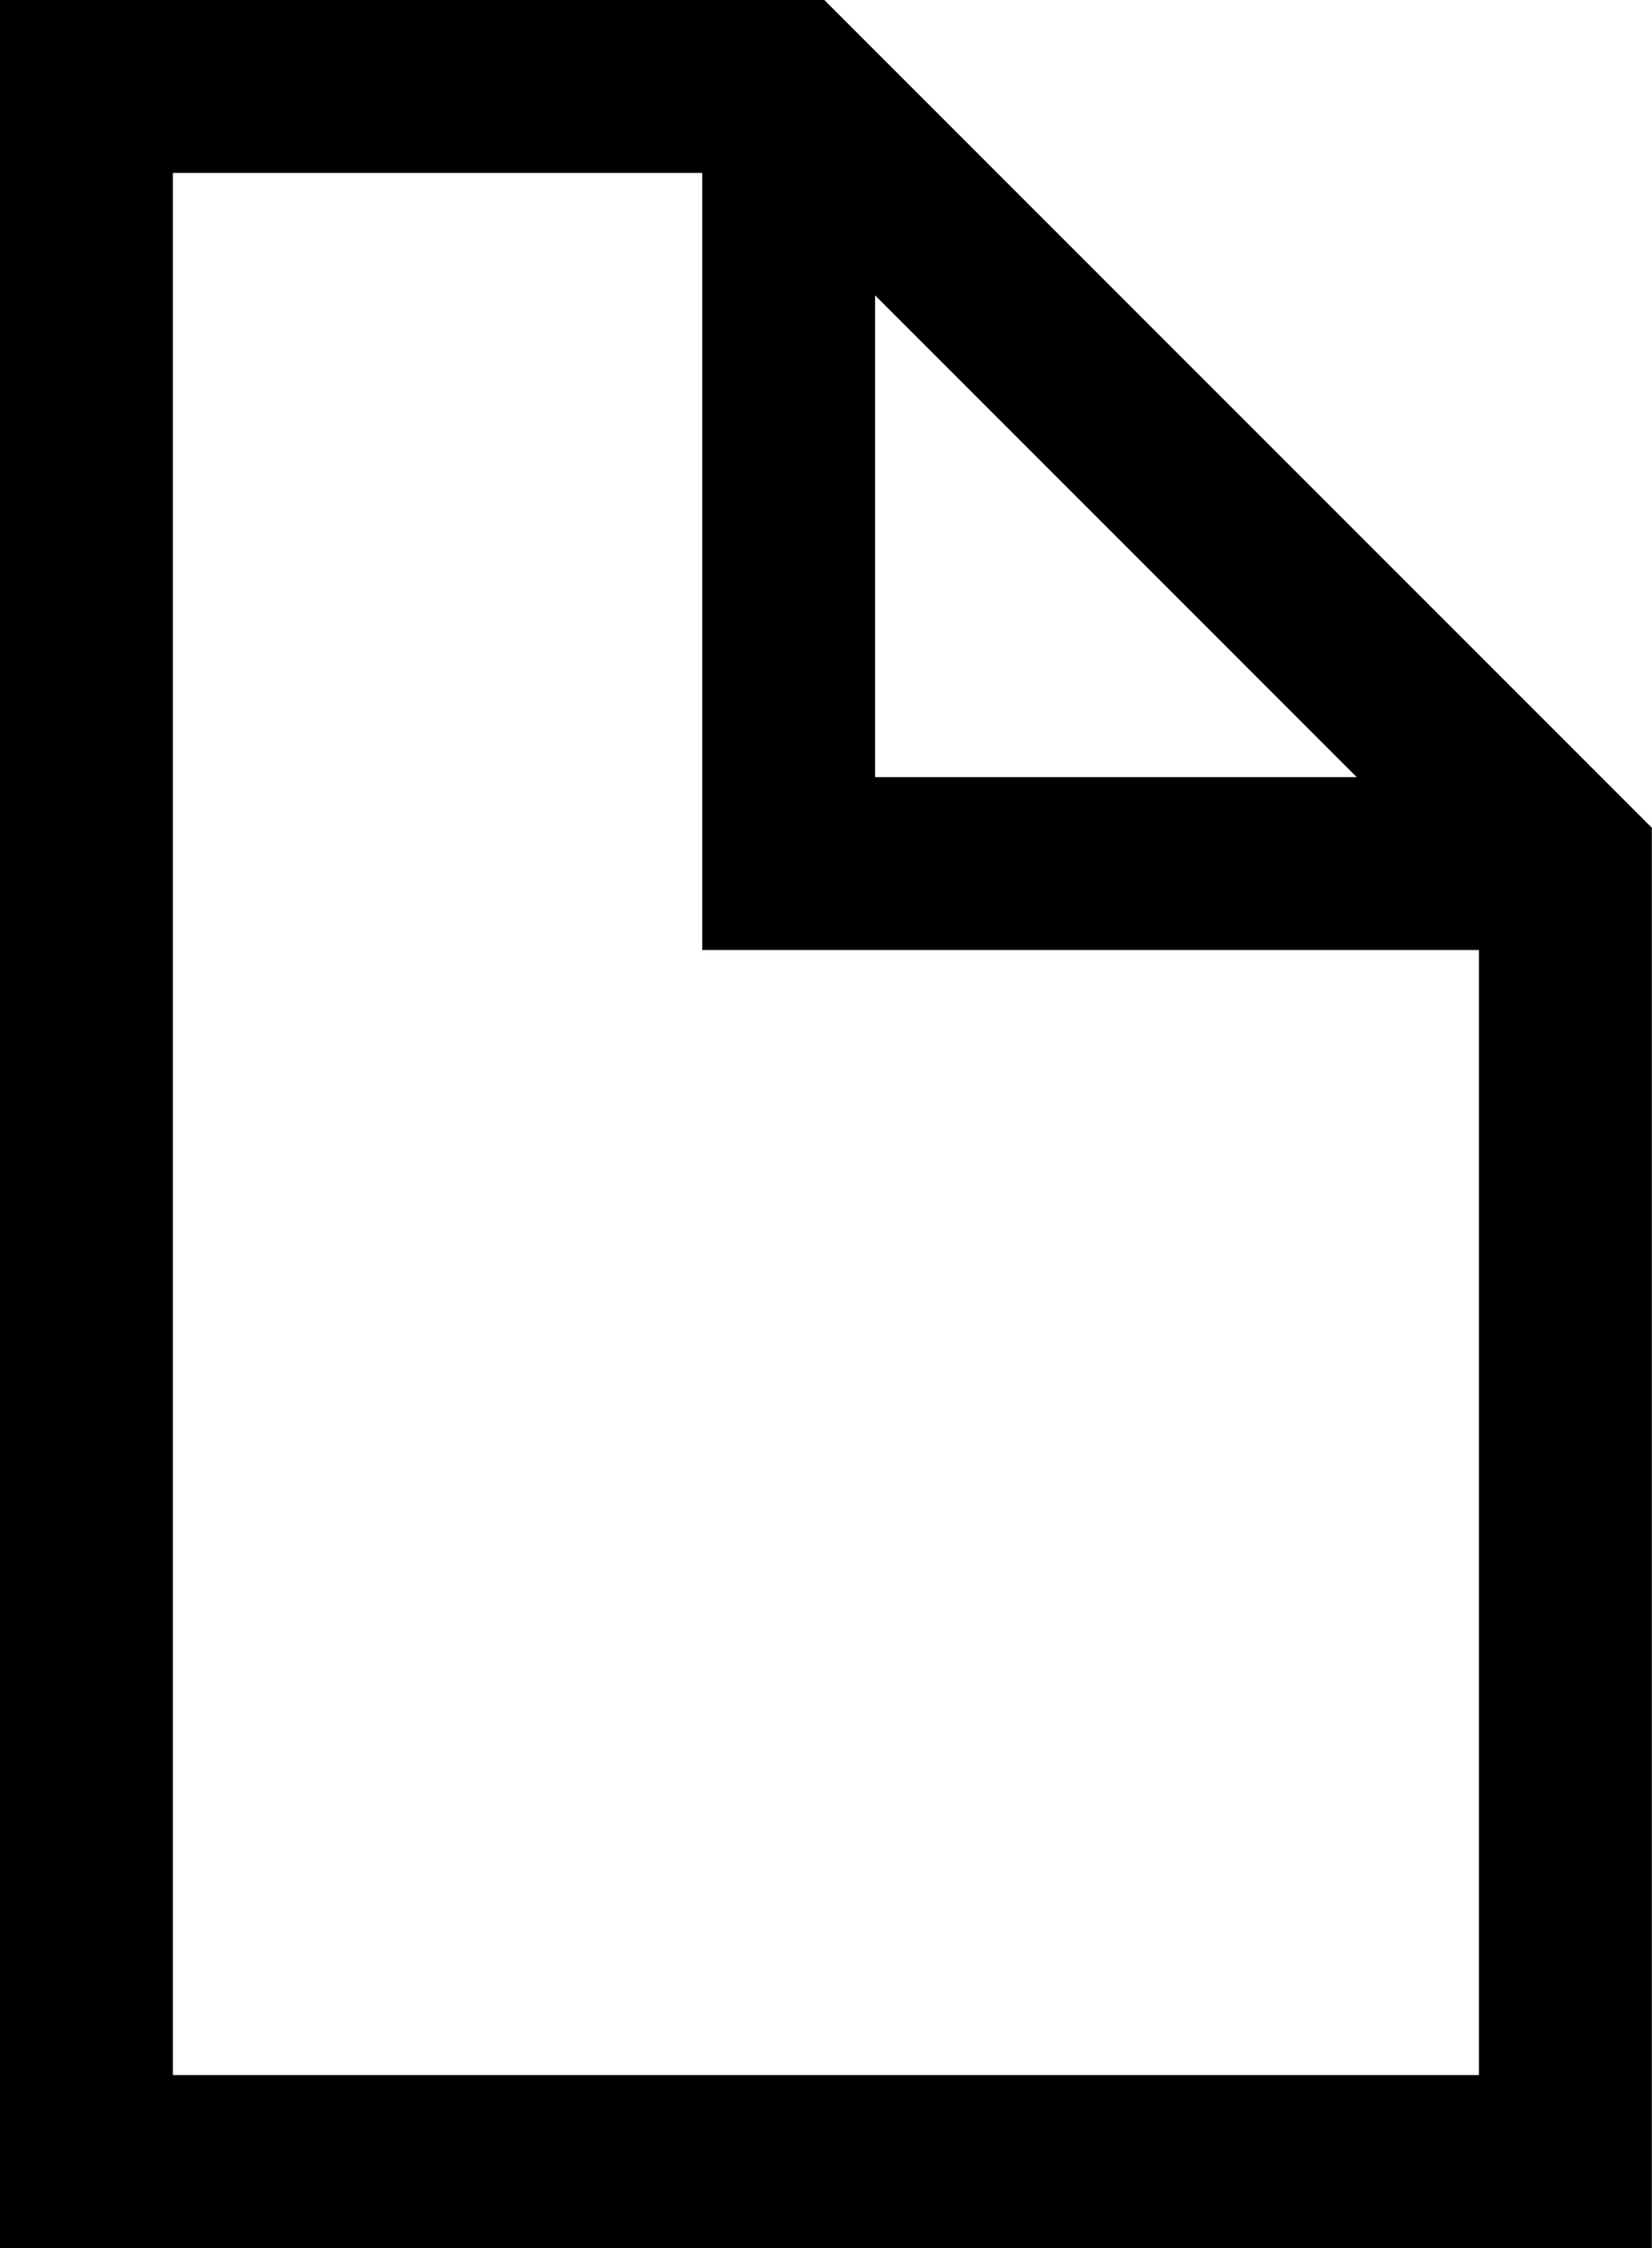 <svg xmlns="http://www.w3.org/2000/svg" width="9.556" height="13" viewBox="0 0 9.556 13"><g fill="none" stroke="#000" stroke-miterlimit="10"><path d="M4.561.5l4.494 4.494V12.5H.5V.5z"/><path d="M9.056 4.994H4.562V.5"/></g></svg>